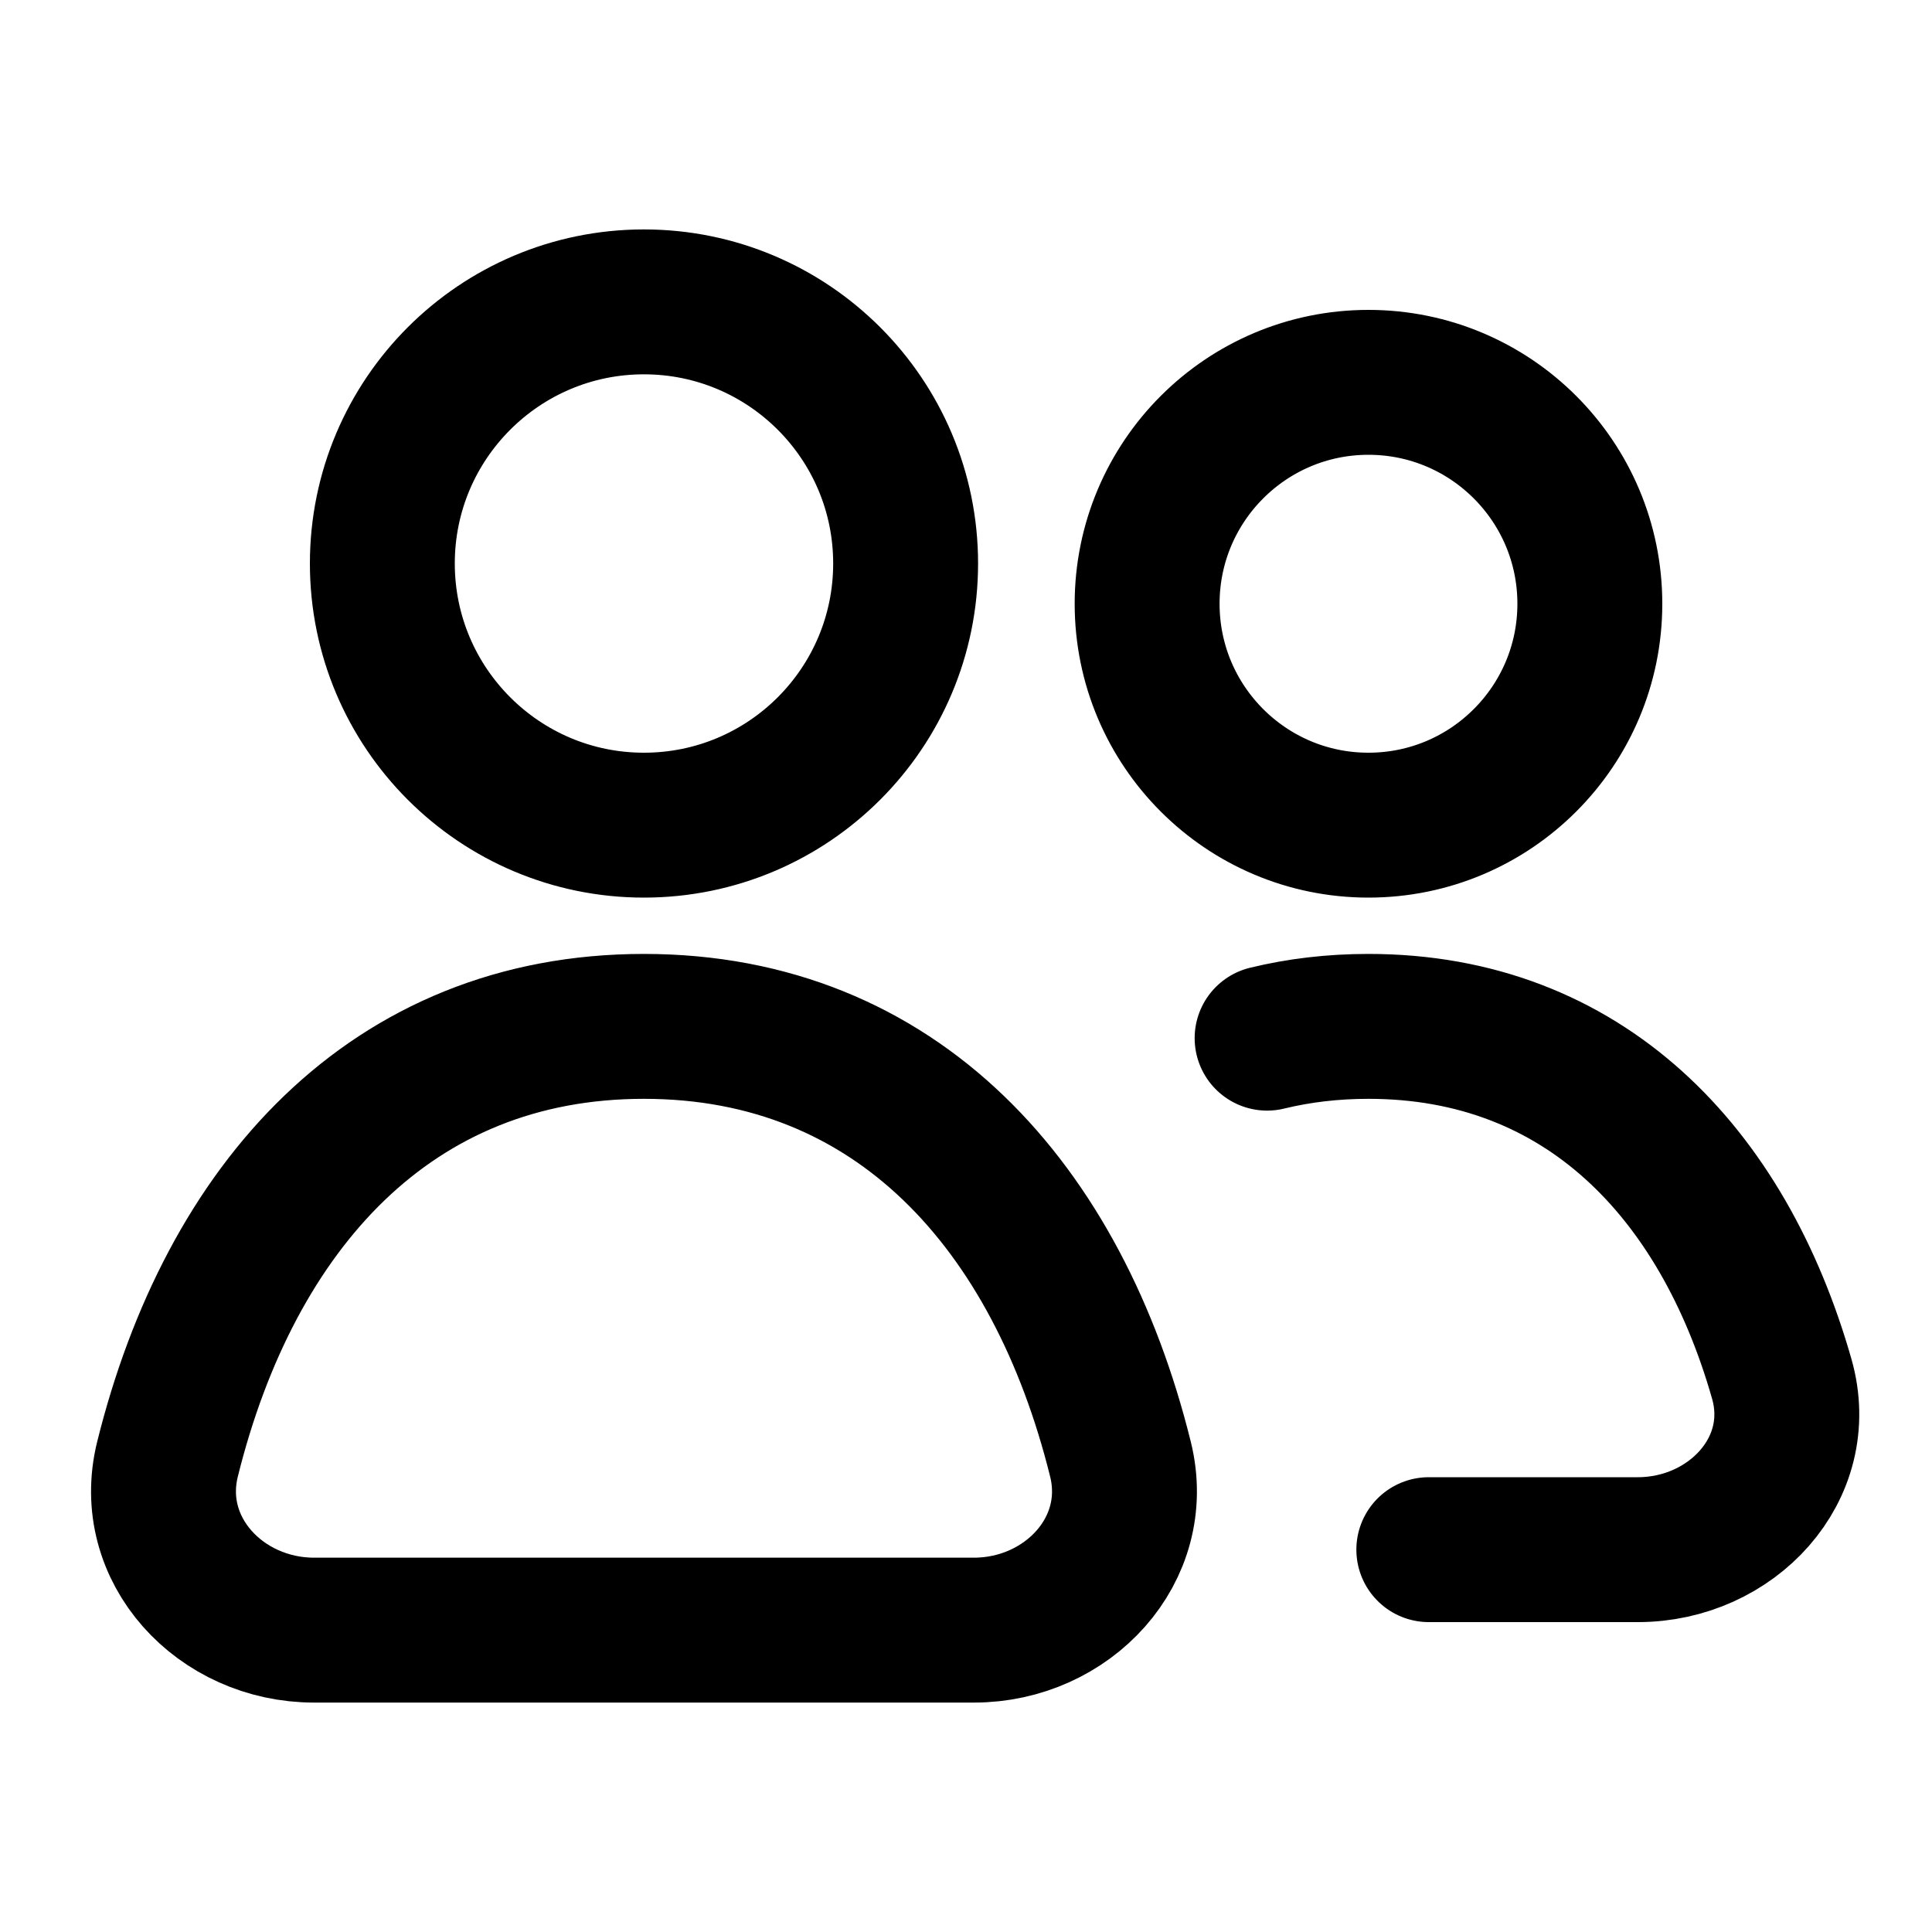 <svg width="20" height="20" viewBox="0 0 20 20" fill="none" xmlns="http://www.w3.org/2000/svg">
<path d="M14.791 16.042H16.955C17.924 16.042 18.71 15.207 18.445 14.275C17.834 12.131 16.391 10.625 14.166 10.625C13.795 10.625 13.445 10.667 13.117 10.747M9.375 5.833C9.375 7.329 8.162 8.542 6.666 8.542C5.171 8.542 3.958 7.329 3.958 5.833C3.958 4.338 5.171 3.125 6.666 3.125C8.162 3.125 9.375 4.338 9.375 5.833ZM16.458 6.25C16.458 7.516 15.432 8.542 14.166 8.542C12.901 8.542 11.875 7.516 11.875 6.25C11.875 4.984 12.901 3.958 14.166 3.958C15.432 3.958 16.458 4.984 16.458 6.25ZM1.734 15.105C2.383 12.489 4.049 10.625 6.666 10.625C9.284 10.625 10.95 12.489 11.599 15.105C11.832 16.045 11.05 16.875 10.082 16.875H3.251C2.283 16.875 1.501 16.045 1.734 15.105Z" stroke="black" stroke-width="1.5" stroke-linecap="round" stroke-linejoin="round"/>
</svg>
